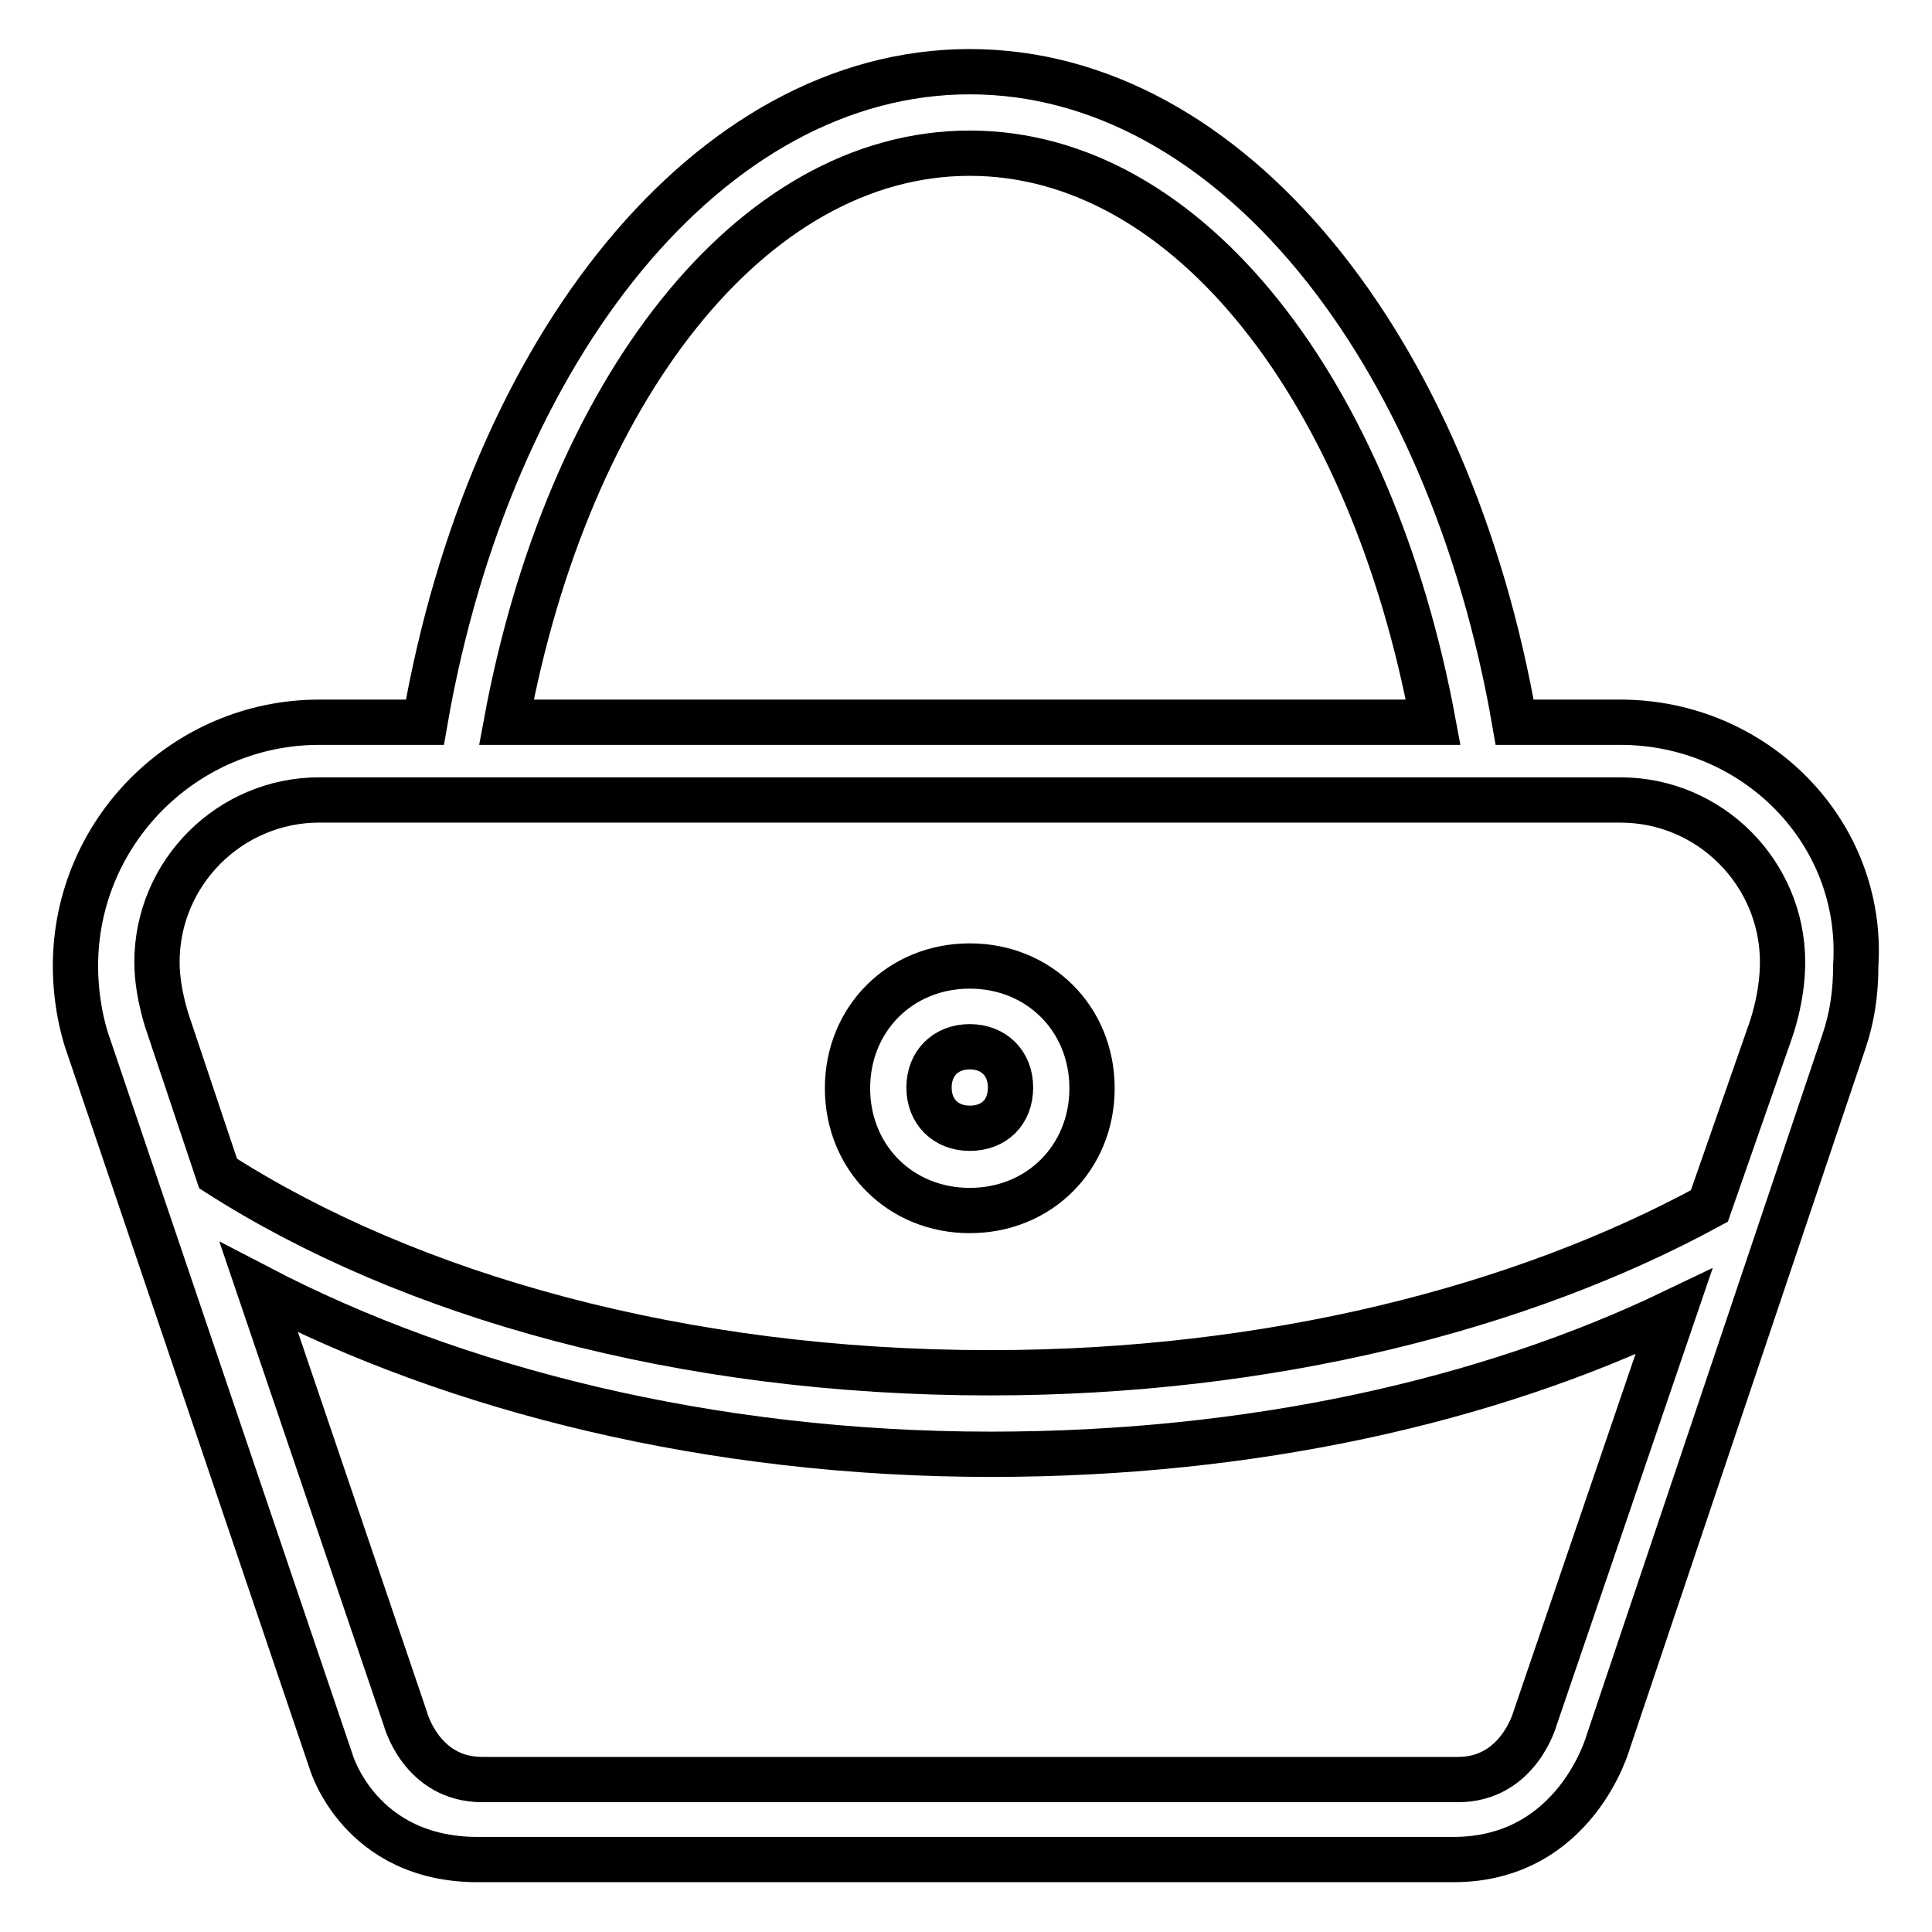 <?xml version="1.0" encoding="utf-8"?>
<!-- Svg Vector Icons : http://www.onlinewebfonts.com/icon -->
<!DOCTYPE svg PUBLIC "-//W3C//DTD SVG 1.1//EN" "http://www.w3.org/Graphics/SVG/1.1/DTD/svg11.dtd">
<svg version="1.1" xmlns="http://www.w3.org/2000/svg" xmlns:xlink="http://www.w3.org/1999/xlink" x="0px" y="0px" viewBox="0 0 256 256" enable-background="new 0 0 256 256" xml:space="preserve">
<g> <path stroke-width="6" fill-opacity="0" stroke="#000000"  d="M128.5,128c-9.2,0-16.2,7-16.2,16.2c0,9.2,7,16.2,16.2,16.2c9.2,0,16.2-7,16.2-16.2 C144.7,135,137.7,128,128.5,128z M128.5,149.5c-3.2,0-5.4-2.2-5.4-5.4c0-3.2,2.2-5.4,5.4-5.4c3.2,0,5.4,2.2,5.4,5.4 C133.9,147.4,131.7,149.5,128.5,149.5z M214.7,95.7h-14C192.1,46.1,163,9.5,128.5,9.5S64.9,46.1,56.3,95.7h-14 C24.5,95.7,10,110.2,10,128c0,5.9,1.6,10.2,1.6,10.2l32.3,95.3c0,0,3.8,12.9,19.4,12.9h129.3c16.2,0,20.5-15.6,20.5-15.6l31.2-92.7 c1.1-3.2,1.6-6.5,1.6-10.2C247,110.2,232.5,95.7,214.7,95.7z M128.5,20.3c29.1,0,53.3,31.8,61.4,75.4H67.1 C75.2,52,99.4,20.3,128.5,20.3z M203.4,227.7c0,0-2.2,8.1-10.2,8.1H63.9c-8.1,0-10.2-8.1-10.2-8.1l-19.4-57.1 c25.9,13.5,59.8,22.1,97,22.1c34.5,0,65.7-7,90.5-18.9L203.4,227.7z M234.6,136.6l-8.1,23.2c-24.8,13.5-58.2,22.1-95.3,22.1 c-40.9,0-77-10.2-102.3-26.4l-6.5-19.4c0,0-1.6-4.3-1.6-8.6c0-11.9,9.7-21.5,21.5-21.5h172.4c11.9,0,21.5,9.7,21.5,21.5 C236.2,132.3,234.6,136.6,234.6,136.6z"/></g>
</svg>